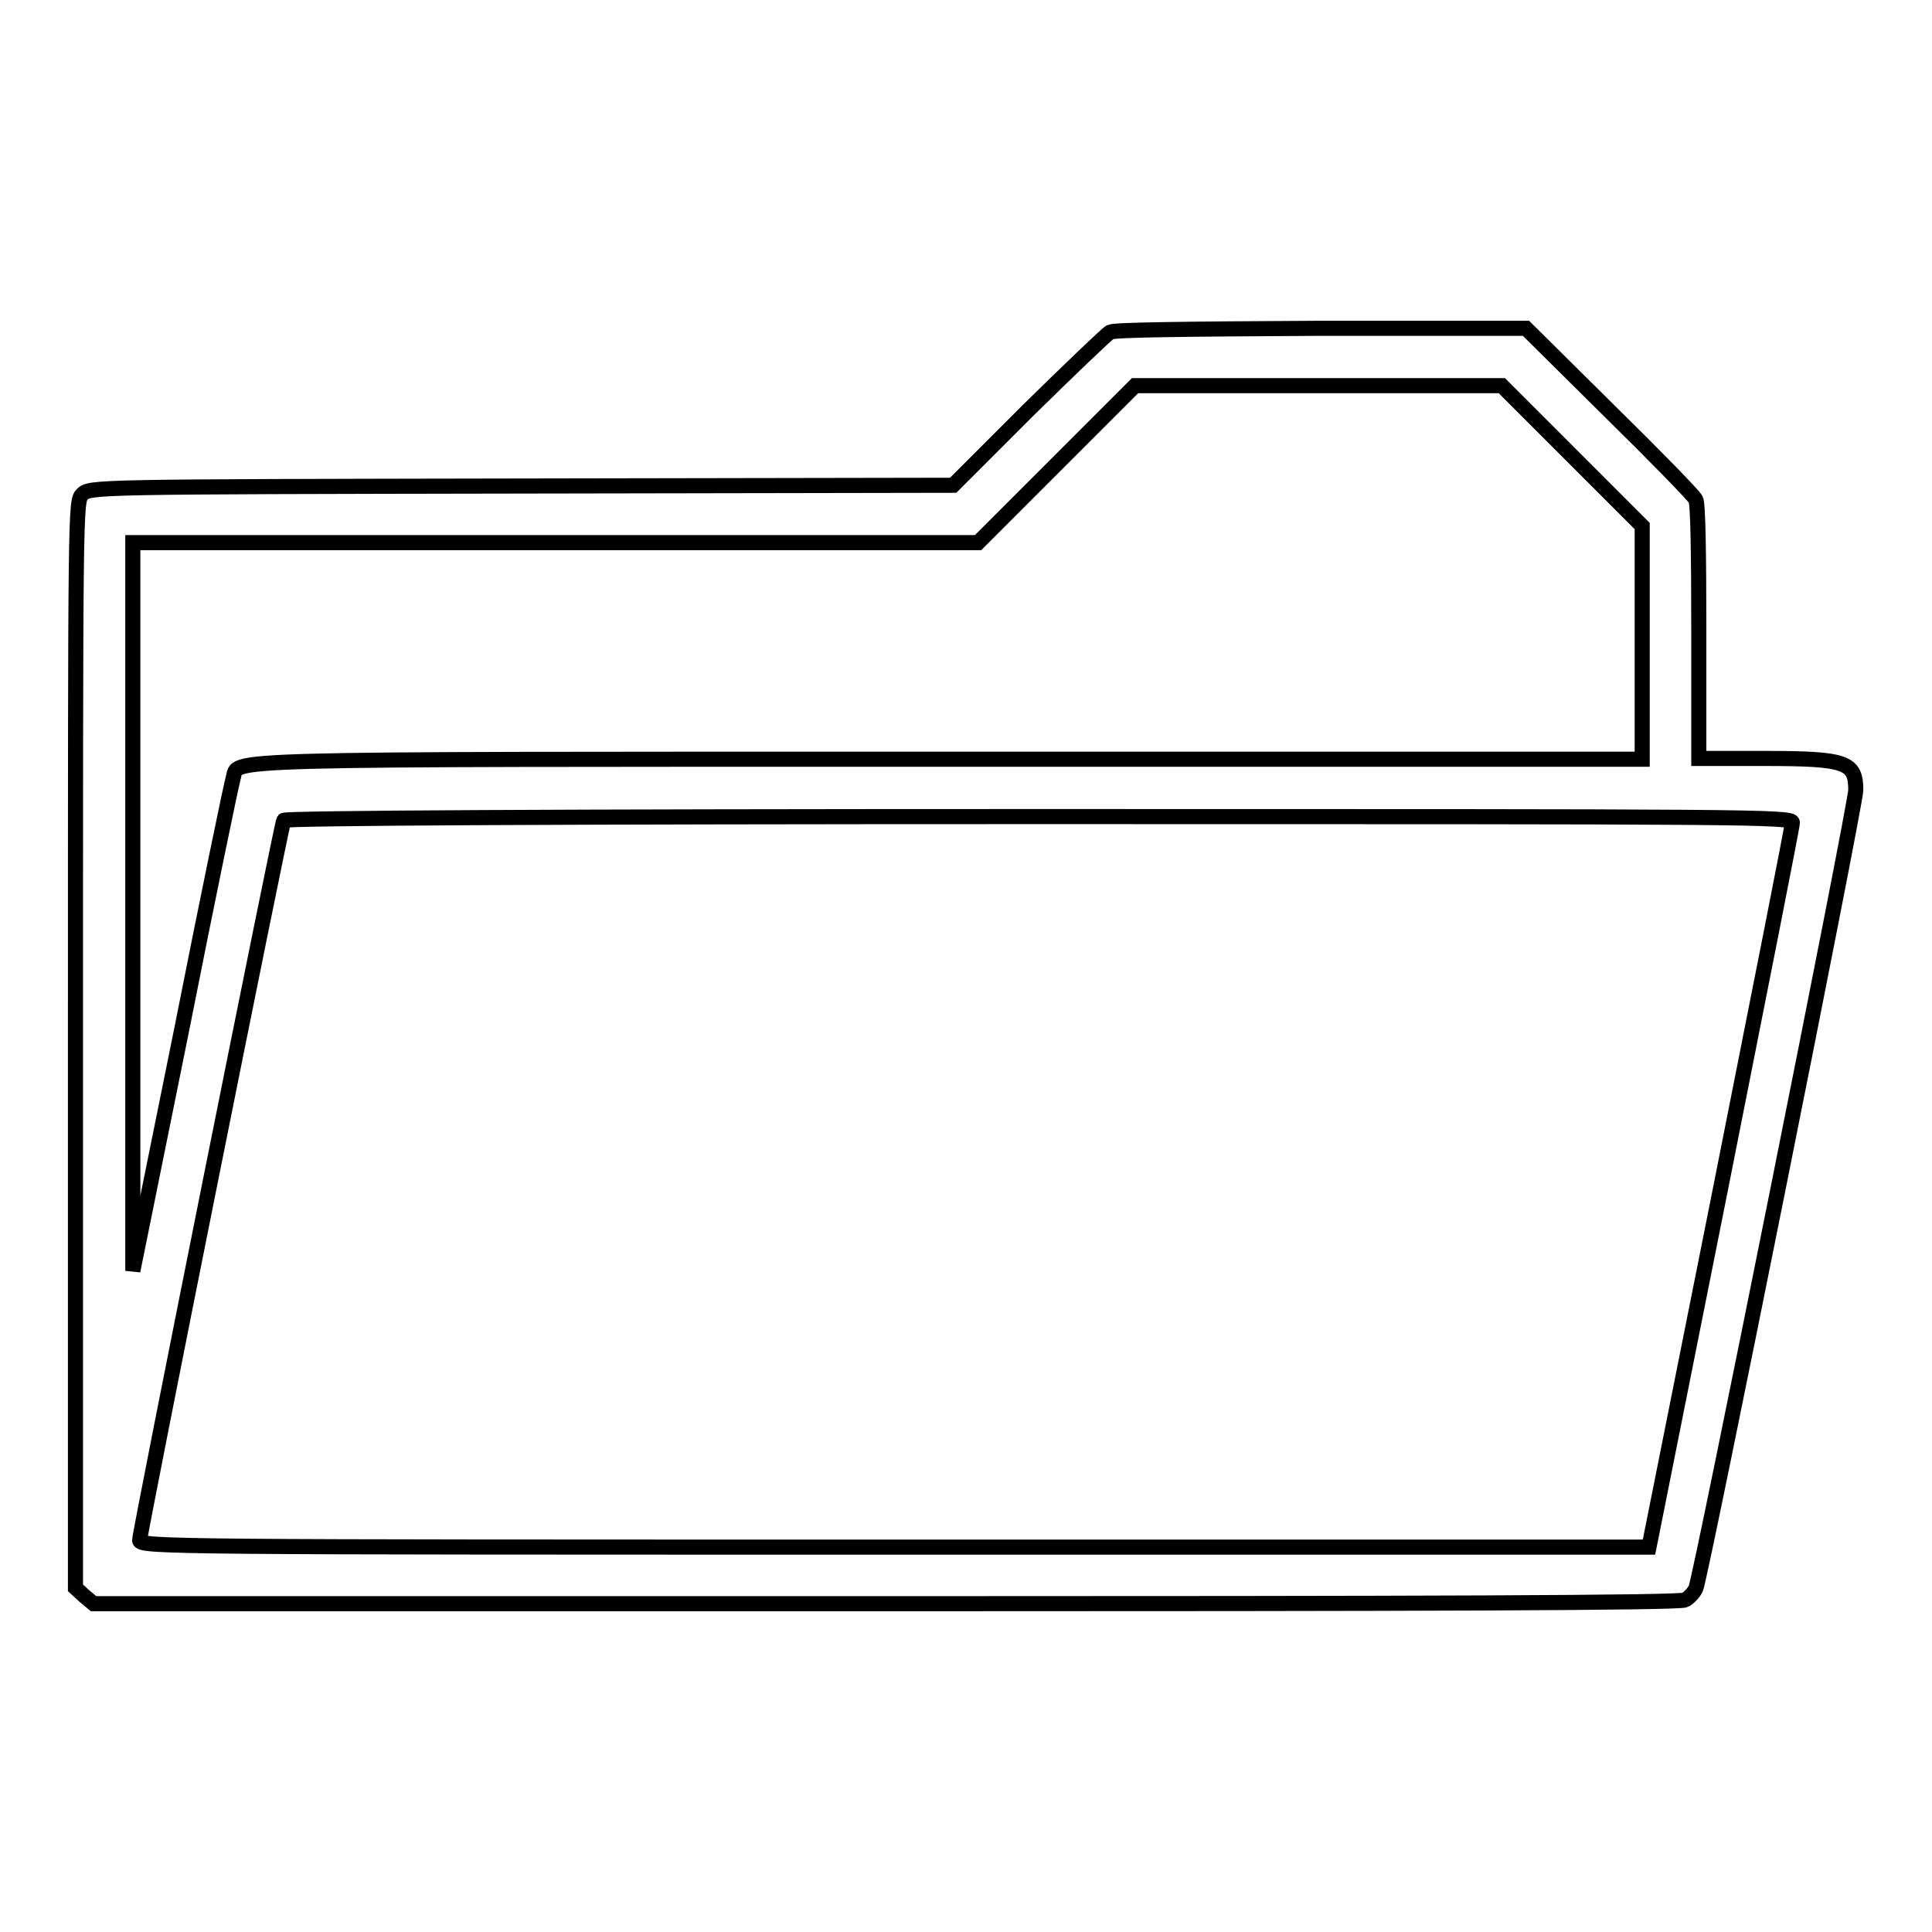 <?xml version="1.0" encoding="utf-8"?>
<!-- Svg Vector Icons : http://www.onlinewebfonts.com/icon -->
<!DOCTYPE svg PUBLIC "-//W3C//DTD SVG 1.1//EN" "http://www.w3.org/Graphics/SVG/1.1/DTD/svg11.dtd">
<svg version="1.1" xmlns="http://www.w3.org/2000/svg" xmlns:xlink="http://www.w3.org/1999/xlink" x="0px" y="0px" viewBox="0 0 256 256" enable-background="new 0 0 256 256" xml:space="preserve">
<g><g><g><path stroke-width="2" fill-opacity="0" stroke="#000000"  d="M147.1,44c-0.5,0.3-5.4,5-10.9,10.4l-9.9,9.9l-57.2,0.1c-56.6,0.1-57.2,0.1-58.2,1.1C10,66.4,10,66.9,10,138.4l0,72l1.2,1.1l1.2,1h105c70.7,0,105.3-0.1,105.9-0.5c0.5-0.3,1.1-0.9,1.4-1.5c0.6-1.1,21.2-103.9,21.2-105.8c0-3.7-1.2-4.2-12-4.2h-8.8l0-16.7c0-10.3-0.1-17.1-0.4-17.6c-0.2-0.5-5.4-5.8-11.5-11.8l-11-10.9h-27.1C156.6,43.6,147.8,43.7,147.1,44z M208.3,60.4l9.3,9.3v15.4v15.5h-91.8c-99.7,0-94.1-0.1-94.9,2.5c-0.2,0.6-3.3,15.5-6.8,33.2l-6.5,32.1l0-48.3l0-48.2h56h56l10.4-10.4l10.4-10.4h24.3H199L208.3,60.4z M237.5,109c0,0.5-4.3,22.2-9.5,48.4l-9.5,47.6h-100c-95.2,0-100,0-100-0.9c0-1.1,18.8-94.9,19.1-95.4c0.2-0.3,36-0.5,100.1-0.5C232.5,108.2,237.5,108.2,237.5,109z"/></g></g></g>
</svg>